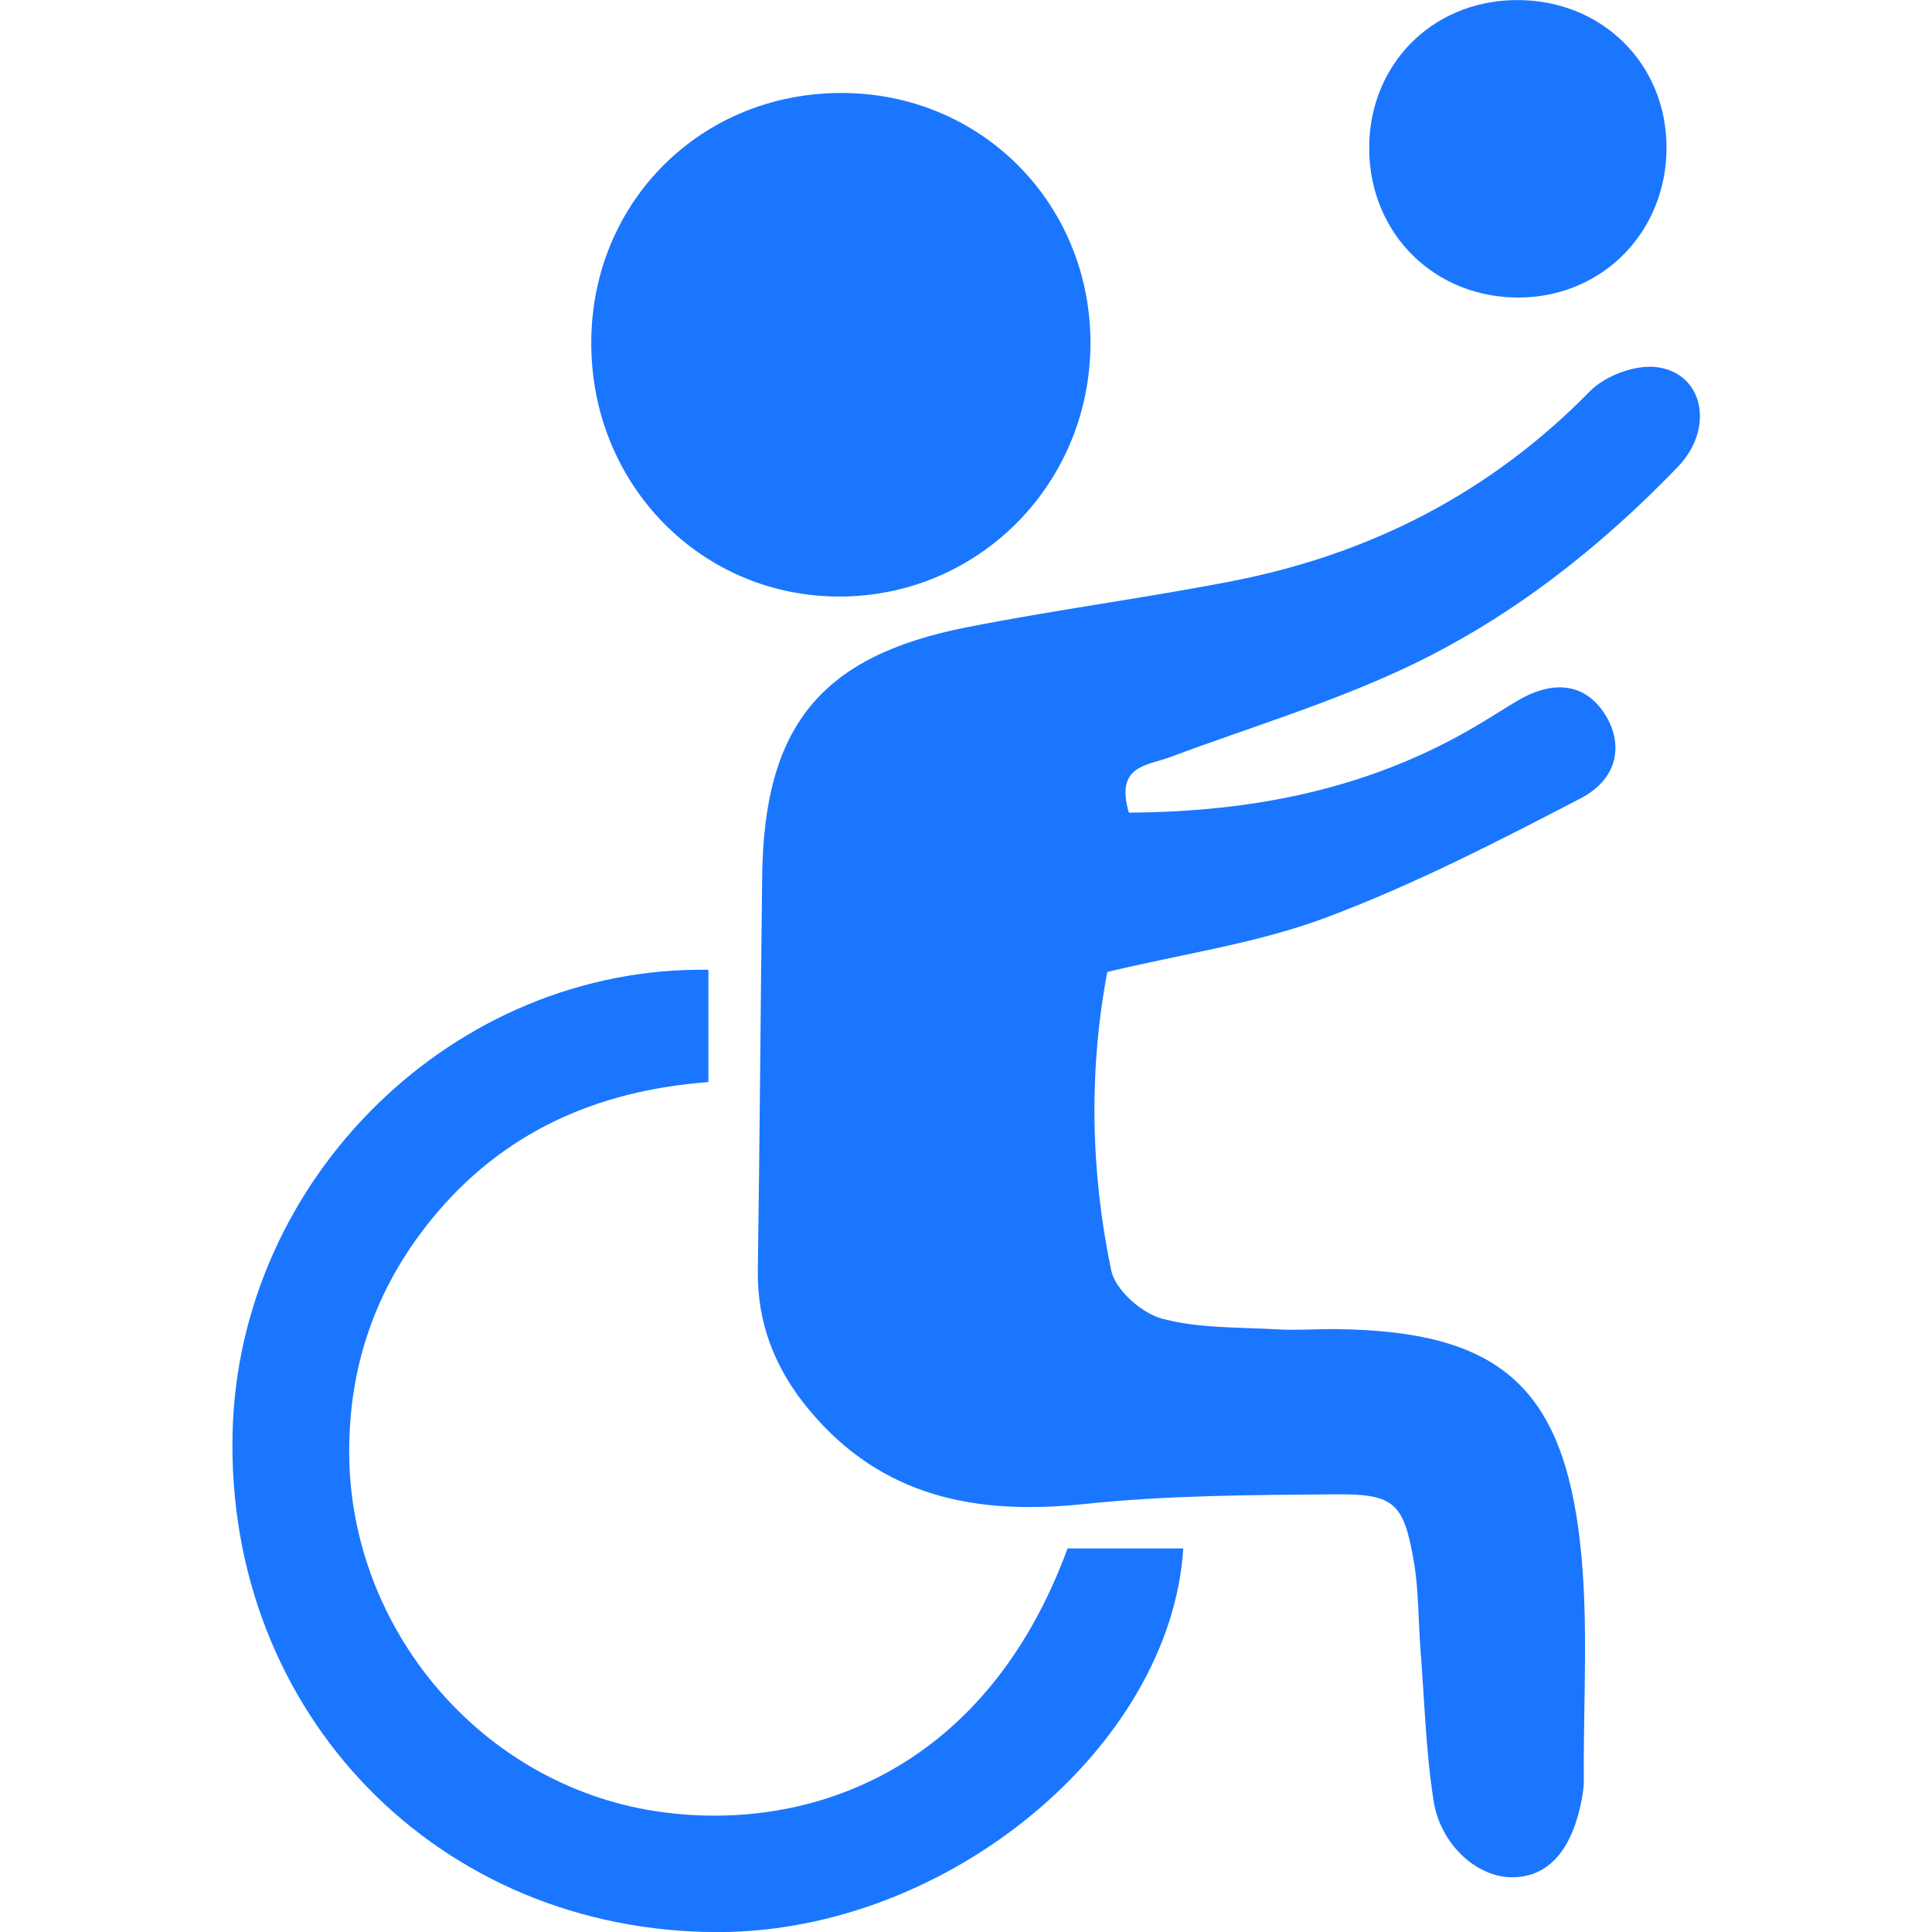 <?xml version="1.0" encoding="utf-8"?>
<!-- Generator: Adobe Illustrator 22.0.0, SVG Export Plug-In . SVG Version: 6.00 Build 0)  -->
<svg version="1.1" id="Слой_1" xmlns="http://www.w3.org/2000/svg" xmlns:xlink="http://www.w3.org/1999/xlink" x="0px" y="0px"
	 width="24px" height="24px" viewBox="0 0 24 24" style="enable-background:new 0 0 24 24;" xml:space="preserve">
<style type="text/css">
	.st0{fill:#1a76ff;}
</style>
<g>
	<g>
		<path class="st0" d="M14.023,10.095c1.549-0.009,3.003-0.296,4.335-1.089c0.167-0.099,0.33-0.206,0.498-0.304
			c0.453-0.266,0.839-0.205,1.078,0.166c0.239,0.372,0.168,0.807-0.298,1.049c-1.031,0.536-2.072,1.072-3.157,1.479
			c-0.856,0.322-1.784,0.452-2.724,0.678c-0.229,1.215-0.21,2.47,0.049,3.708c0.05,0.24,0.376,0.53,0.629,0.598
			c0.46,0.124,0.96,0.106,1.444,0.134c0.243,0.014,0.487-0.006,0.73-0.003c1.998,0.024,2.808,0.7,3.024,2.677
			c0.105,0.962,0.036,1.944,0.044,2.917c0.001,0.073-0.008,0.146-0.021,0.218c-0.116,0.657-0.42,1.002-0.879,0.997
			c-0.427-0.004-0.881-0.4-0.967-0.953c-0.097-0.623-0.114-1.259-0.163-1.889c-0.028-0.363-0.021-0.732-0.083-1.089
			c-0.125-0.715-0.241-0.831-0.954-0.826c-1.045,0.008-2.096,0.011-3.134,0.12c-1.344,0.142-2.517-0.082-3.422-1.168
			c-0.421-0.505-0.648-1.073-0.638-1.739c0.024-1.631,0.034-3.262,0.054-4.893c0.023-1.861,0.725-2.732,2.538-3.09
			c1.096-0.217,2.207-0.361,3.304-0.575c1.715-0.335,3.205-1.097,4.441-2.358c0.188-0.192,0.559-0.331,0.823-0.3
			c0.587,0.069,0.731,0.758,0.27,1.238c-0.969,1.007-2.066,1.868-3.324,2.469c-0.958,0.458-1.988,0.766-2.987,1.139
			C14.248,9.512,13.851,9.507,14.023,10.095z"/>
		<path class="st0" d="M13.546,4.26c0,1.727-1.355,3.12-3.064,3.15C8.724,7.441,7.324,6.017,7.345,4.222
			c0.021-1.736,1.379-3.072,3.117-3.067C12.188,1.159,13.546,2.526,13.546,4.26z"/>
		<path class="st0" d="M20.702,1.819c0.008,1.049-0.784,1.866-1.82,1.877c-1.049,0.01-1.856-0.776-1.873-1.825
			c-0.017-1.051,0.769-1.86,1.819-1.87C19.884-0.01,20.694,0.776,20.702,1.819z"/>
	</g>
	<path class="st0" d="M13.262,19.234c-1.04,2.835-3.31,3.547-5.131,3.263c-2.167-0.338-3.78-2.267-3.793-4.438
		c-0.007-1.087,0.329-2.053,1.01-2.897c0.888-1.1,2.069-1.616,3.452-1.72v-1.395c-3.152-0.048-5.838,2.578-5.911,5.758
		c-0.08,3.489,2.56,6.199,6.036,6.196c2.859-0.003,5.62-2.313,5.774-4.766H13.262z"/>
</g>
</svg>
